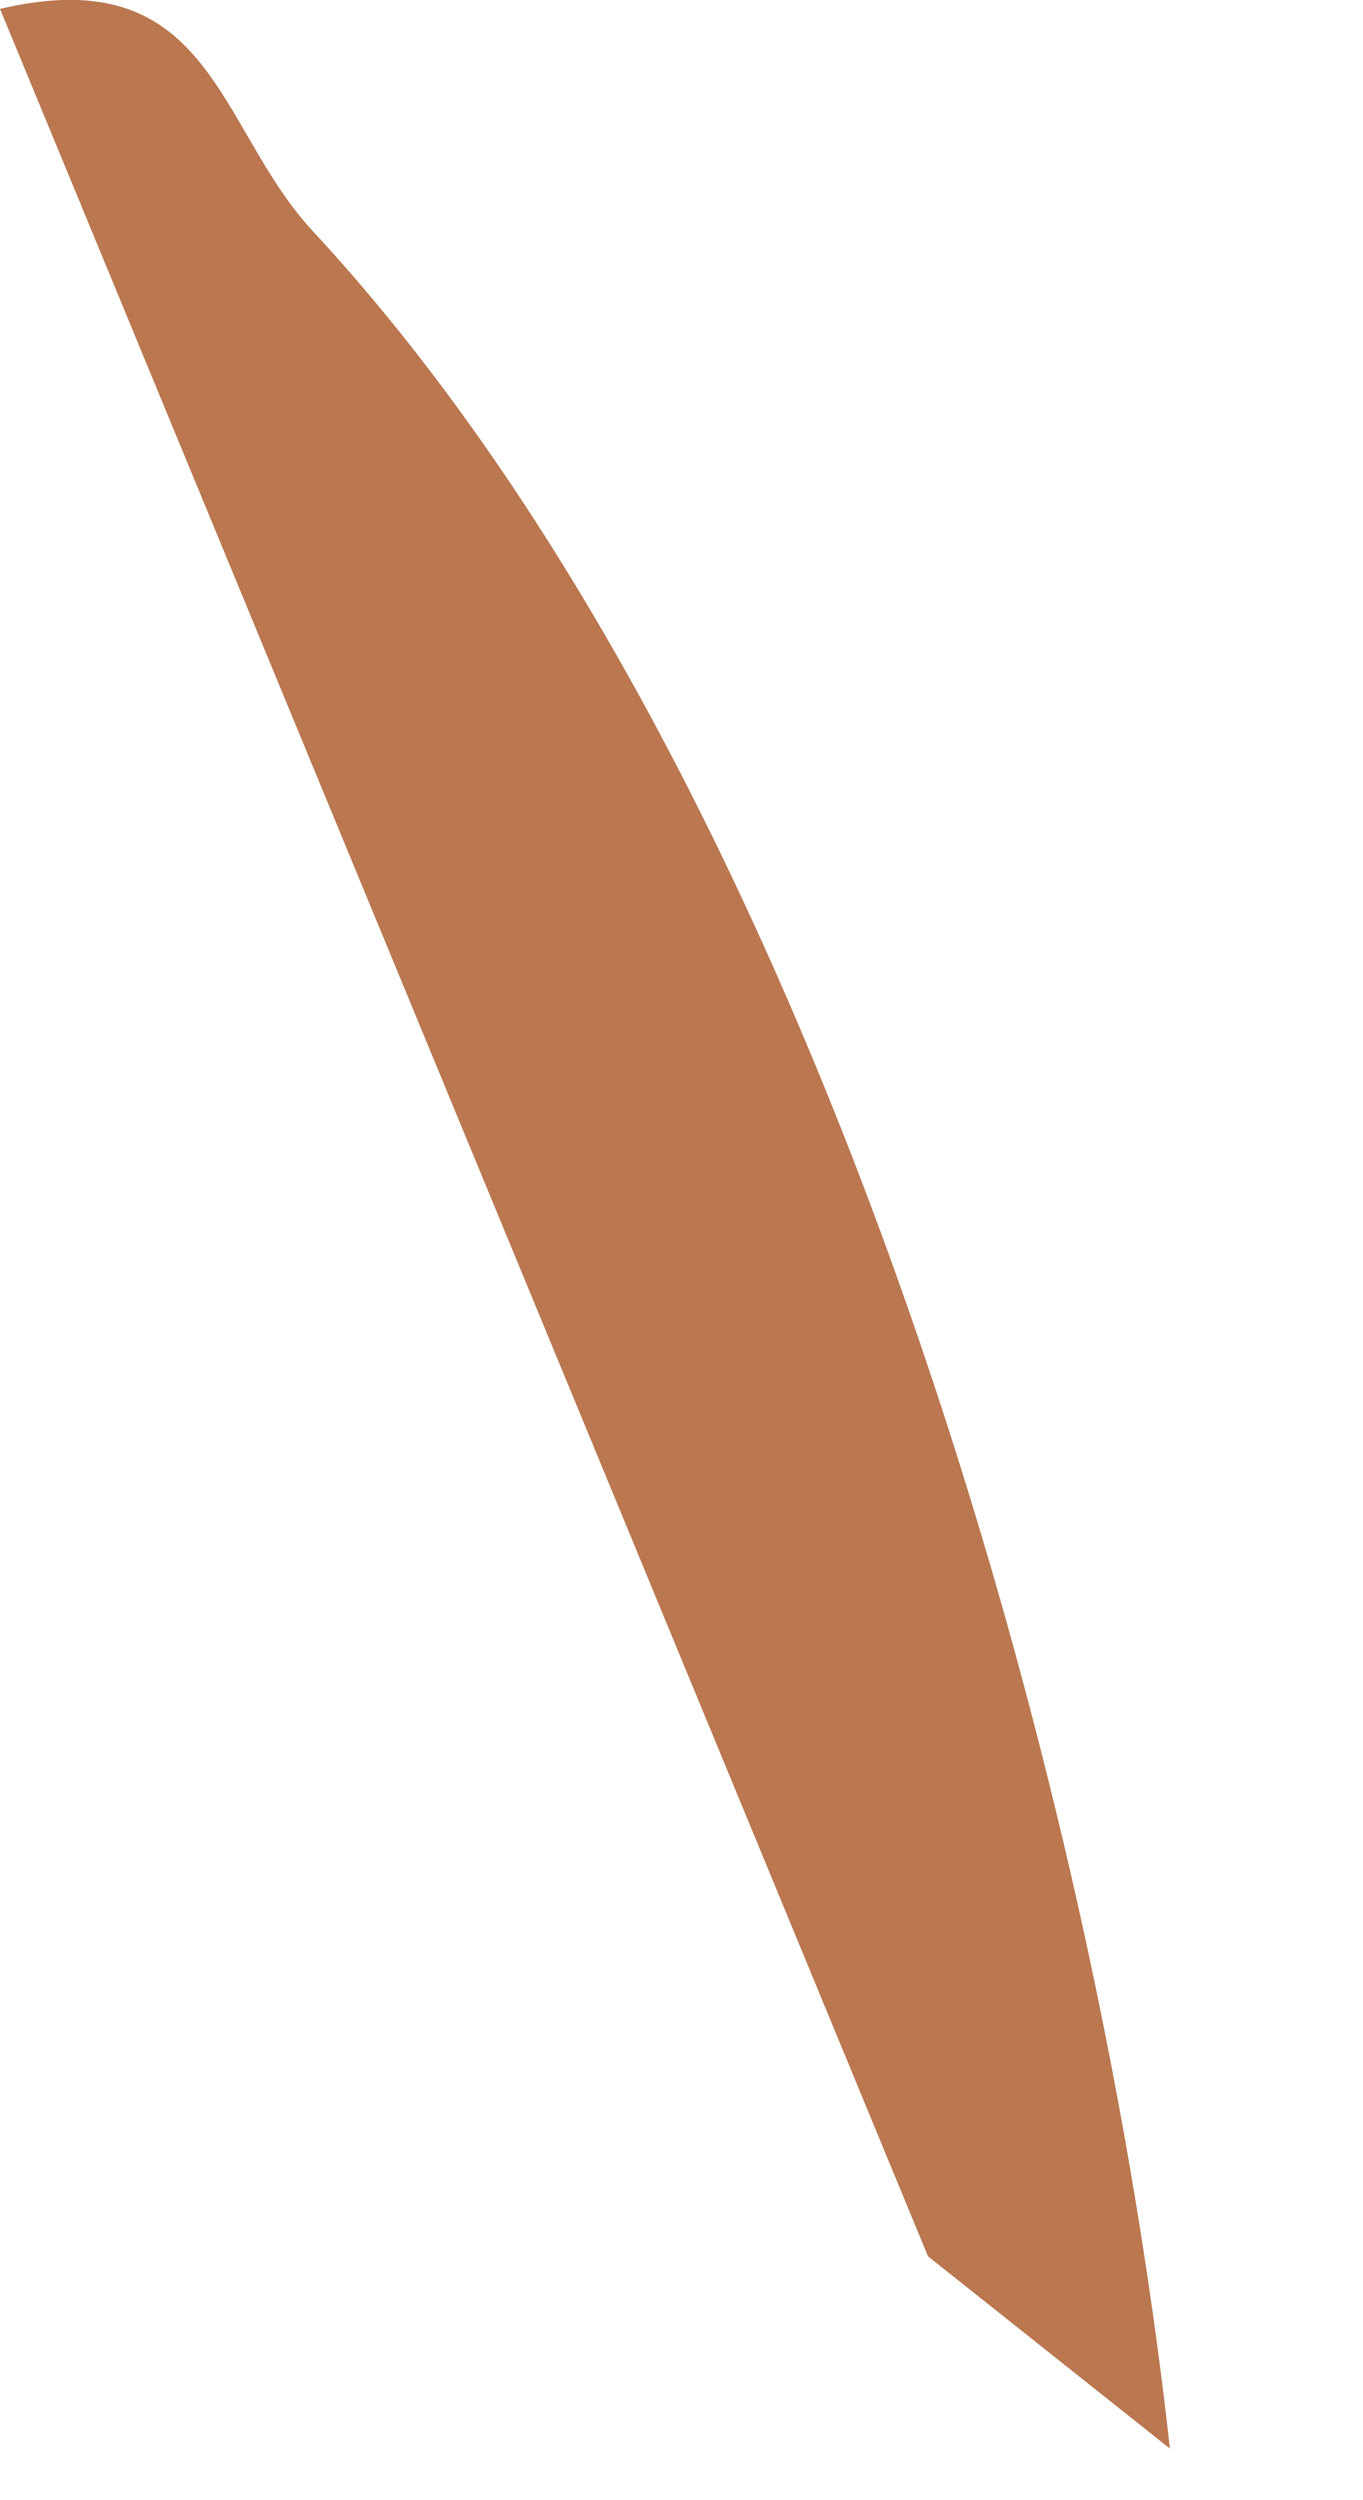 <?xml version="1.0" encoding="utf-8"?>
<svg xmlns="http://www.w3.org/2000/svg" fill="none" height="100%" overflow="visible" preserveAspectRatio="none" style="display: block;" viewBox="0 0 6 11" width="100%">
<path d="M5.15 10.773L4.085 9.927L0 0.039C0.936 -0.18 0.953 0.563 1.379 1.019C3.526 3.334 4.806 7.659 5.15 10.773Z" fill="#A95525" fill-opacity="0.8" id="Vector"/>
</svg>